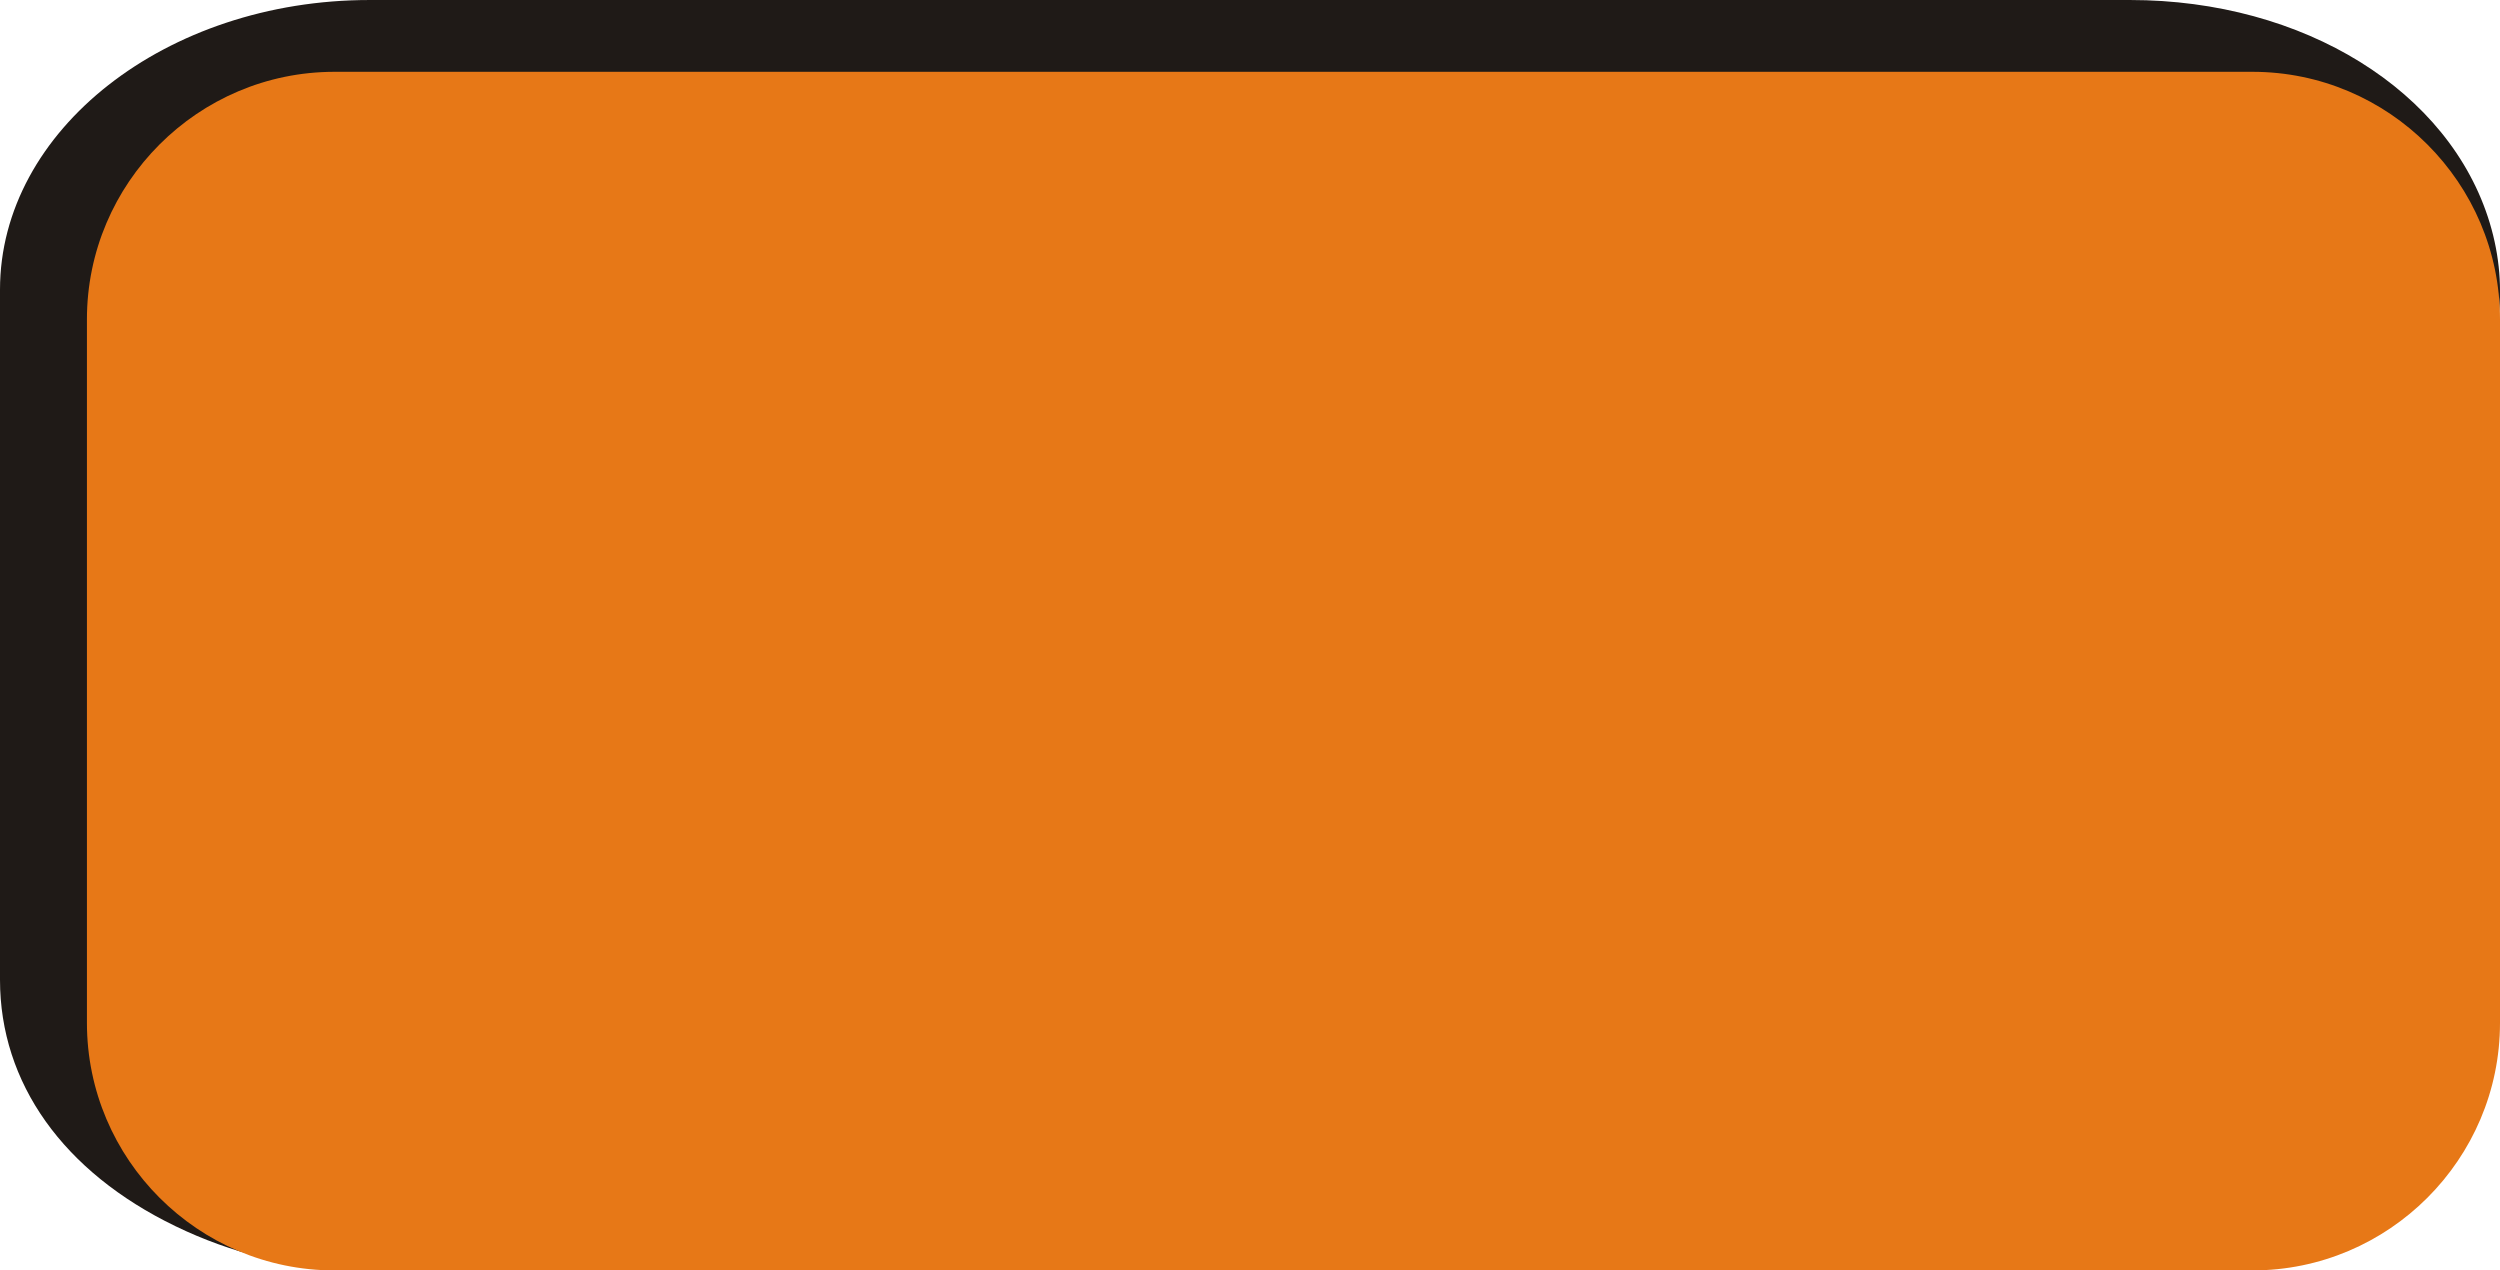 <?xml version="1.0" encoding="UTF-8" standalone="no"?>
<!-- Creator: CorelDRAW -->

<svg
   xmlns:dc="http://purl.org/dc/elements/1.1/"
   xmlns:cc="http://creativecommons.org/ns#"
   xmlns:rdf="http://www.w3.org/1999/02/22-rdf-syntax-ns#"
   xmlns:svg="http://www.w3.org/2000/svg"
   xmlns="http://www.w3.org/2000/svg"
   xmlns:sodipodi="http://sodipodi.sourceforge.net/DTD/sodipodi-0.dtd"
   xmlns:inkscape="http://www.inkscape.org/namespaces/inkscape"
   xml:space="preserve"
   width="20.194mm"
   height="10.262mm"
   style="shape-rendering:geometricPrecision; text-rendering:geometricPrecision; image-rendering:optimizeQuality; fill-rule:evenodd; clip-rule:evenodd"
   viewBox="0 0 20.822 10.581"
   id="svg3141"
   version="1.1"
   inkscape:version="0.48.3.1 r9886"
   sodipodi:docname="长方形圆角3.svg"><sodipodi:namedview
   pagecolor="#ffffff"
   bordercolor="#666666"
   borderopacity="1"
   objecttolerance="10"
   gridtolerance="10"
   guidetolerance="10"
   inkscape:pageopacity="0"
   inkscape:pageshadow="2"
   inkscape:window-width="1440"
   inkscape:window-height="844"
   id="namedview3153"
   showgrid="false"
   inkscape:zoom="5.8417792"
   inkscape:cx="35.776772"
   inkscape:cy="18.180708"
   inkscape:window-x="-4"
   inkscape:window-y="-4"
   inkscape:window-maximized="1"
   inkscape:current-layer="svg3141" />
 <defs
   id="defs3143">
  <style
   type="text/css"
   id="style3145">
   
    .fil0 {fill:#1F1A17}
    .fil1 {fill:#E77817}
   
  </style>
 
  
  
  
 </defs>
 <g
   id="g3165"><g
     id="dark"><path
       style="fill:#1f1a17"
       inkscape:connector-curvature="0"
       id="path3149"
       d="m 3.078,0 14.663,0 c 1.445,0 2.664,0.756 2.996,1.858 0.332,1.102 -0.327,2.206 -1.619,2.712 L 4.455,10.318 C 3.473,10.703 2.394,10.665 1.46,10.212 0.526,9.76 -1e-5,9.02 -1e-5,8.16 l 0,-5.747 C -1e-5,1.084 1.383,-2e-6 3.078,-2e-6 z"
       class="fil0" /></g><g
     inkscape:label="#g3159"
     id="shape"><path
       style="fill:#e77817"
       inkscape:connector-curvature="0"
       id="path3151"
       d="m 2.786,0.598 15.974,0 c 1.136,0 2.062,0.926 2.062,2.062 l 0,5.859 c 0,1.136 -0.926,2.062 -2.062,2.062 l -15.974,0 c -1.136,0 -2.062,-0.926 -2.062,-2.062 l 0,-5.859 c -1.0311e-4,-1.136 0.926,-2.062 2.062,-2.062 z"
       class="fil1" /></g></g>
</svg>
